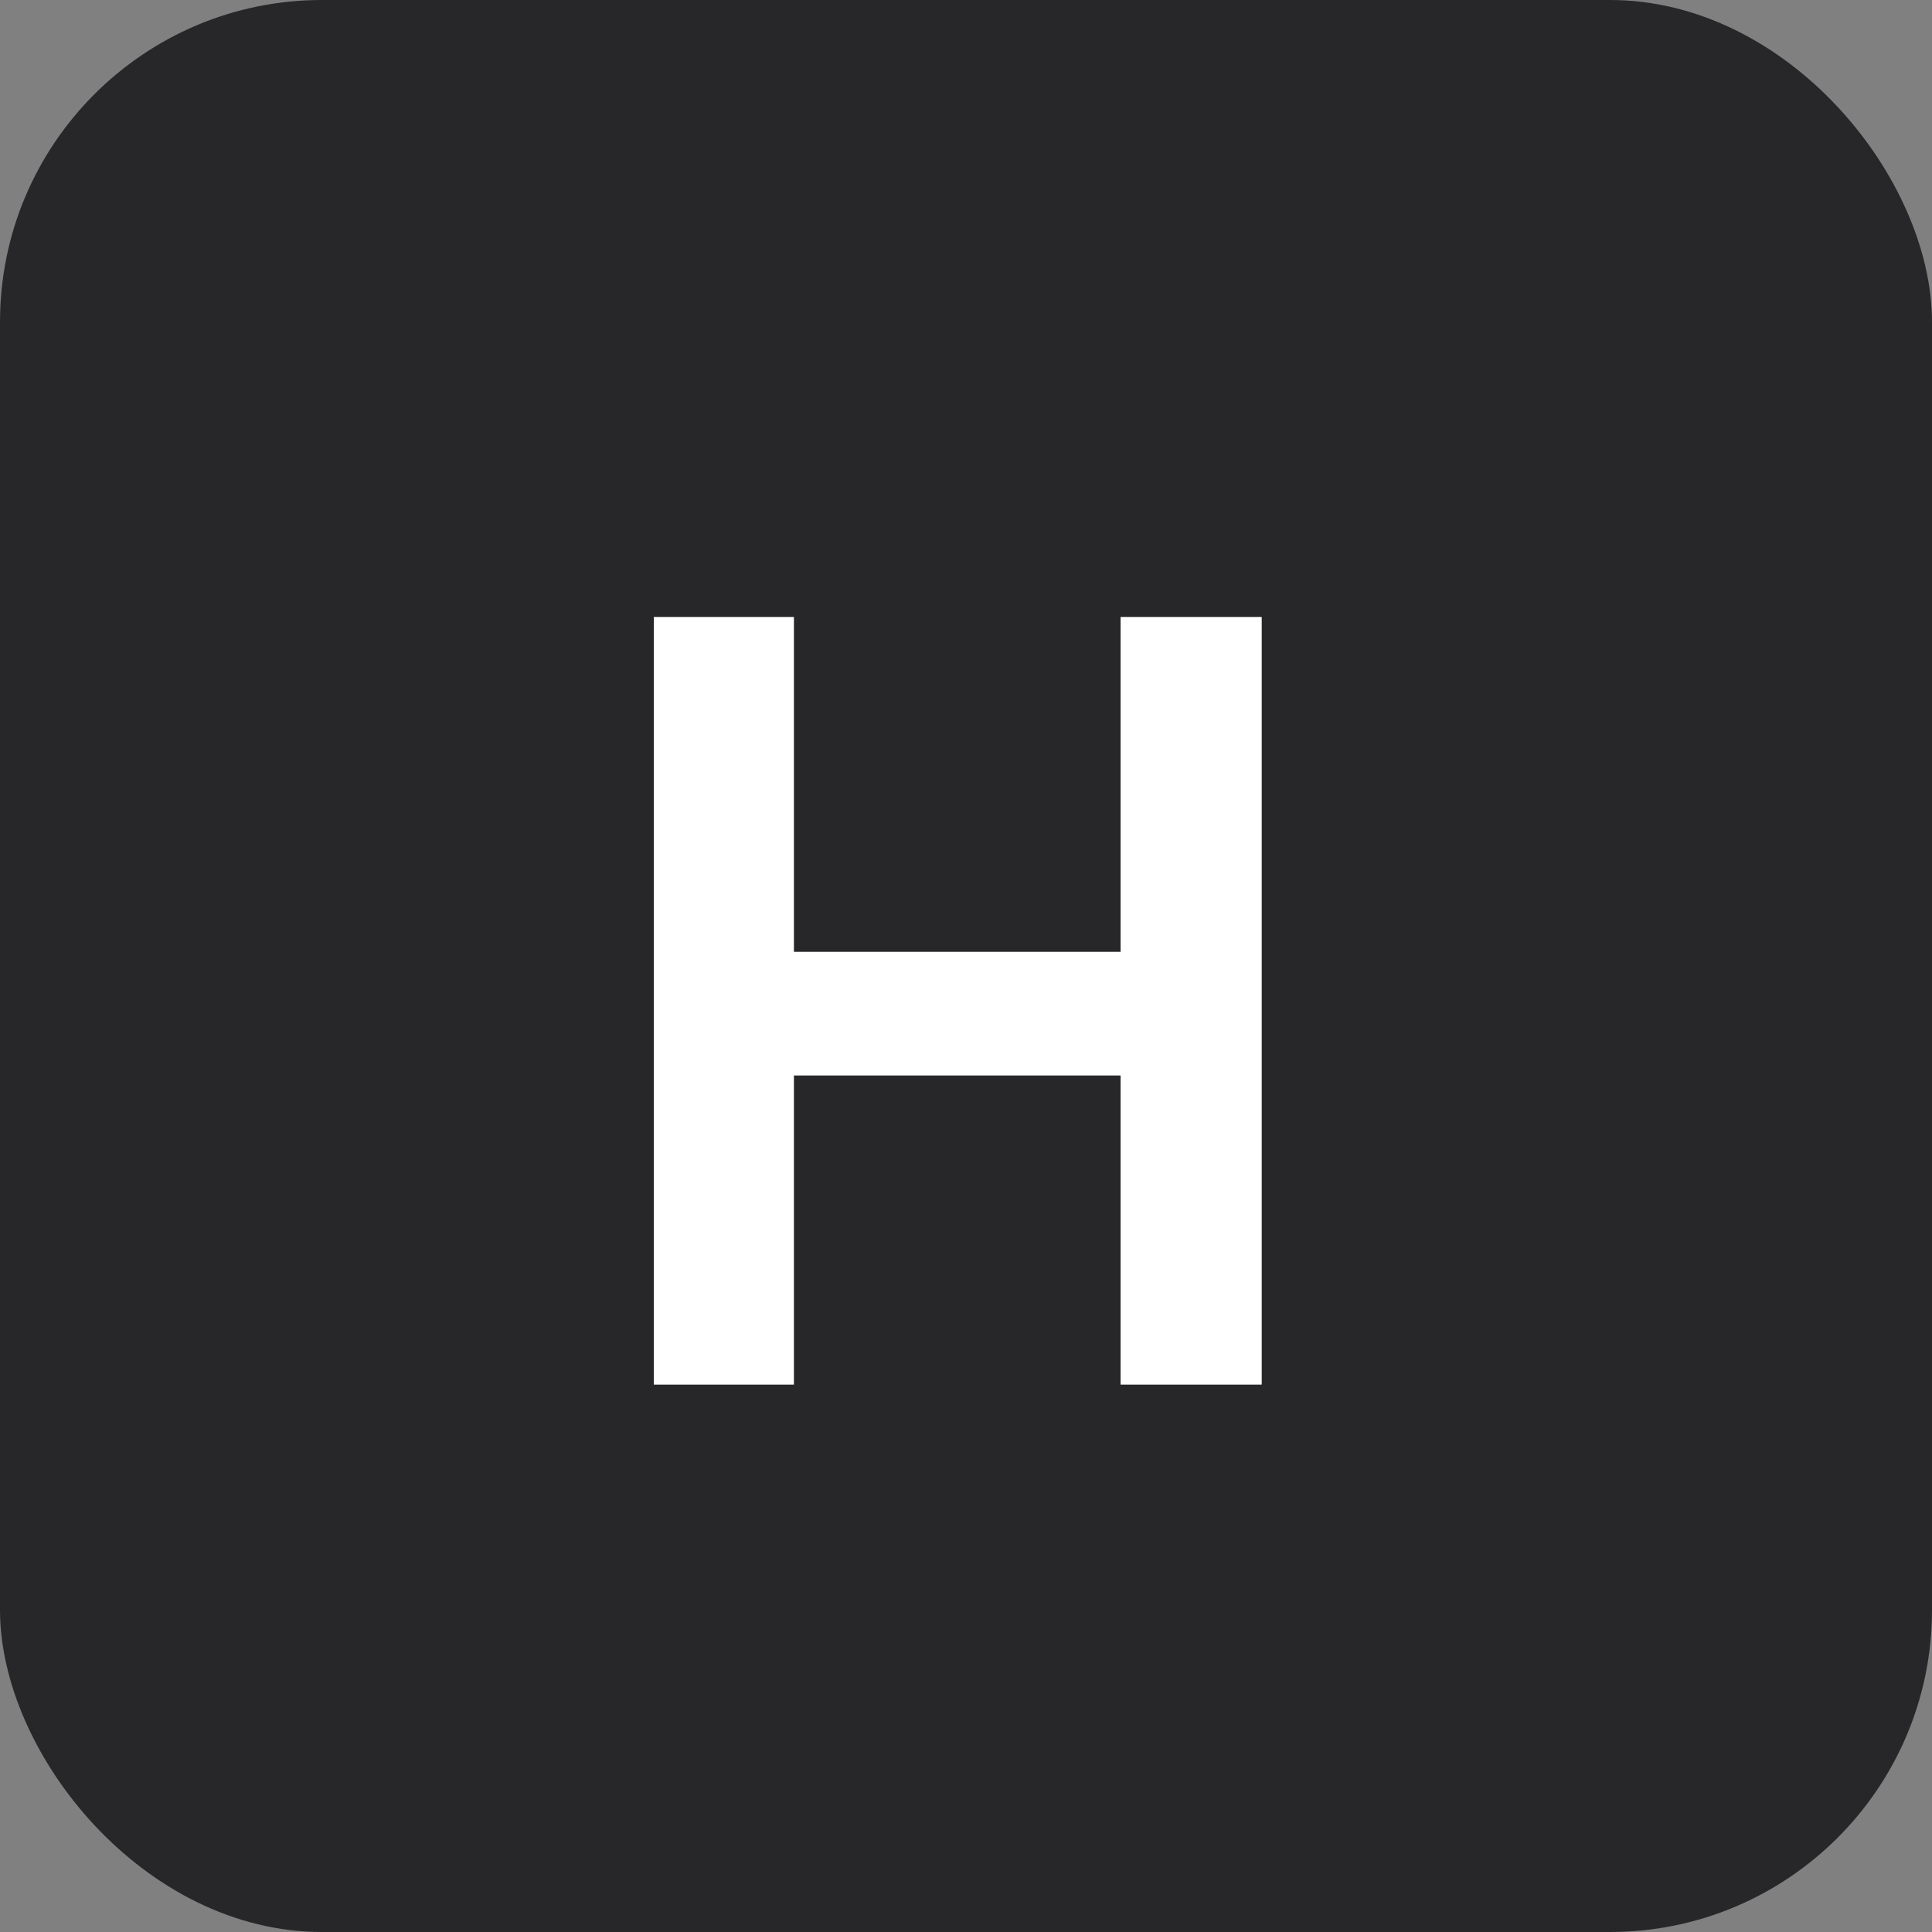 <svg width="60" height="60" viewBox="0 0 60 60" fill="none" xmlns="http://www.w3.org/2000/svg">
<rect x="0" y="0" width="60" height="60" fill="#808080" stroke="none"/>
<rect width="60" height="60" rx="10" fill="#27272A"/>
<path d="M20.304 43V19.16H24.656V29.56H34.8V19.16H39.184V43H34.8V33.4H24.656V43H20.304Z" fill="white"/>
</svg>
